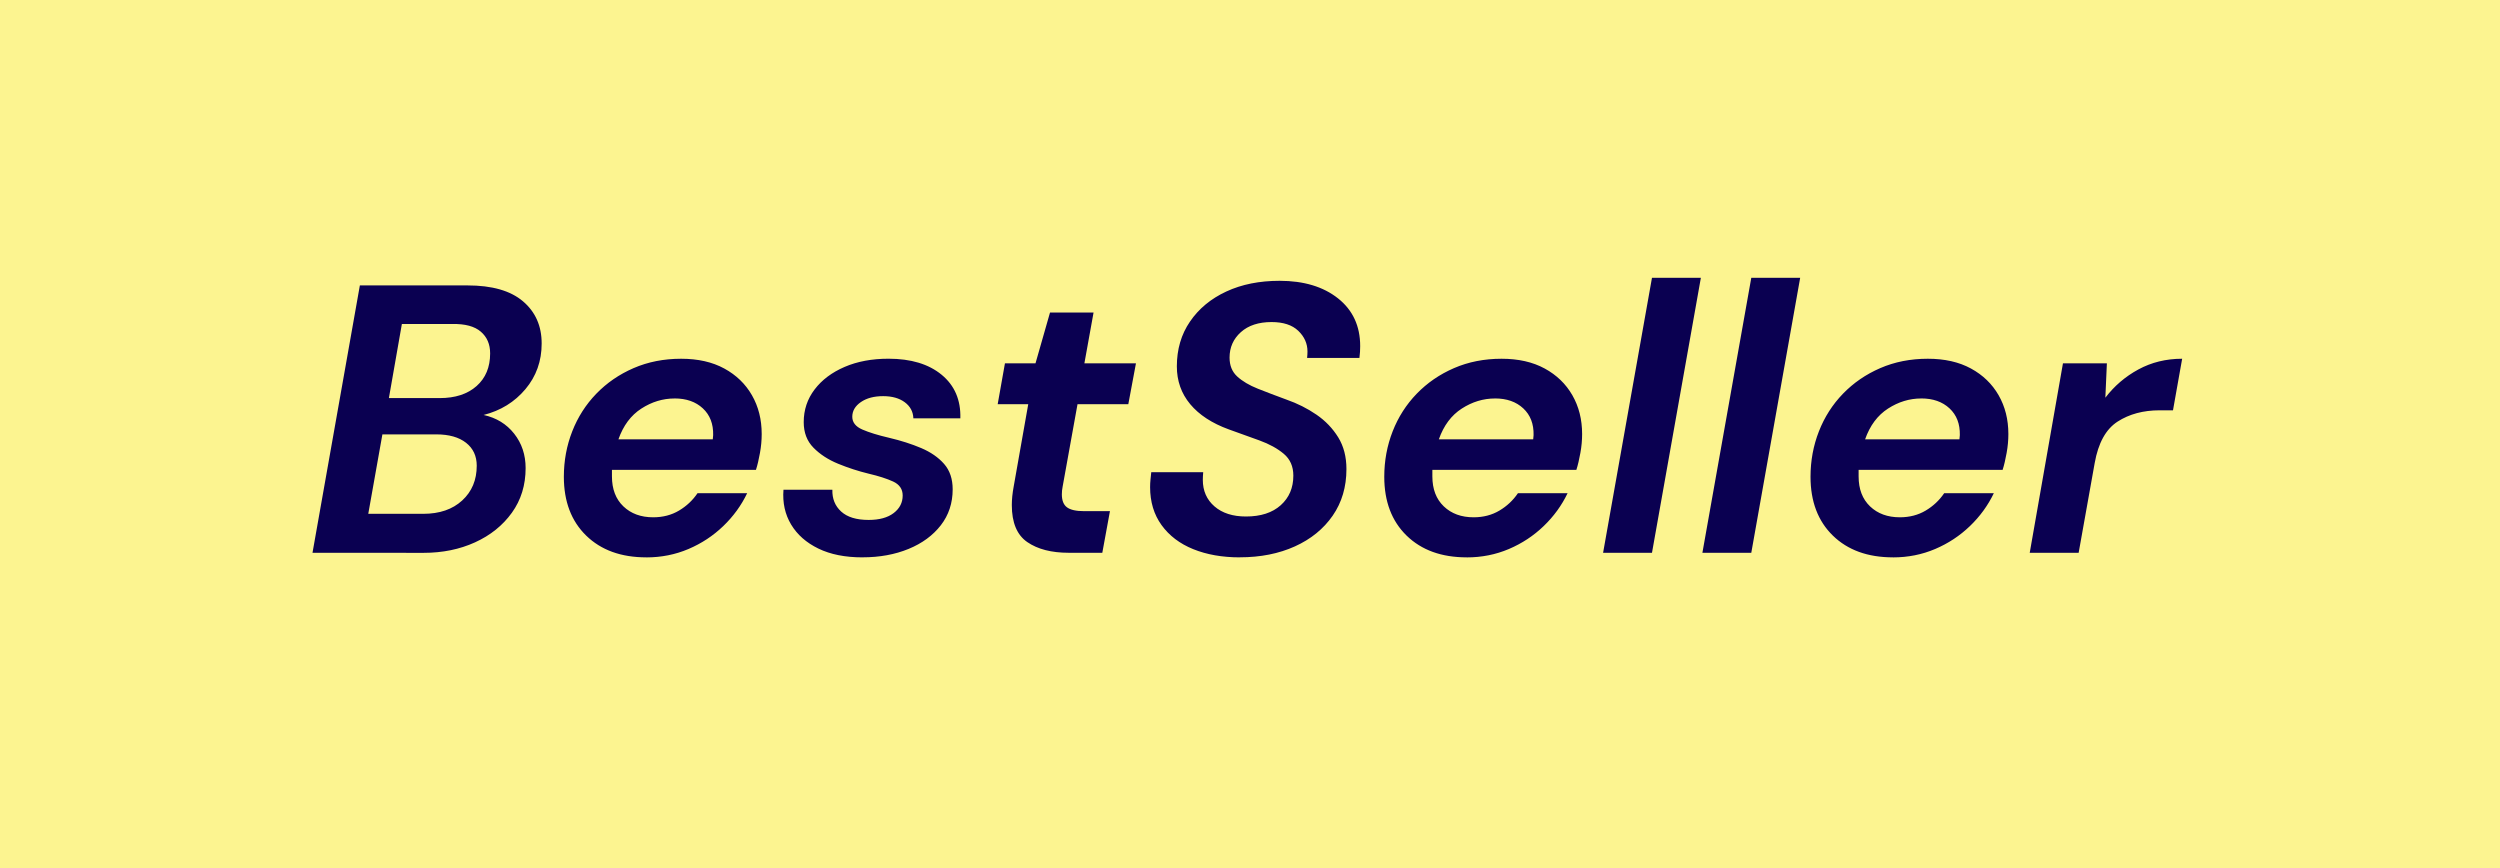 <svg height="25" viewBox="0 0 72 25" width="72" xmlns="http://www.w3.org/2000/svg"><rect x="0" y="0" width="72" height="25" fill="#808080" stroke="none"/><g fill="none" fill-rule="evenodd"><path d="m0 0h72v25h-72z" fill="#fcf490" transform="matrix(-1 0 0 1 72 0)"/><path d="m9 15.92 1.364-7.7h3.102c.704 0 1.236.152 1.595.457s.539.709.539 1.216c0 .506-.156.944-.468 1.315s-.713.618-1.204.743c.367.081.66.26.88.539s.33.609.33.99c0 .491-.132.92-.396 1.287s-.618.651-1.062.853-.937.302-1.48.302zm2.2-4.455h1.463c.447 0 .801-.115 1.062-.346s.391-.544.391-.941c0-.264-.09-.473-.27-.627s-.453-.227-.82-.22h-1.452zm-.594 3.333h1.584c.469 0 .843-.128 1.122-.385.279-.257.418-.59.418-1.001 0-.279-.103-.499-.308-.66s-.491-.242-.858-.242h-1.551zm8.008 1.254c-.726 0-1.303-.209-1.732-.627s-.643-.983-.643-1.694c0-.462.081-.898.242-1.309s.392-.772.693-1.083.658-.557 1.073-.737.871-.27 1.369-.27c.484 0 .898.093 1.243.281s.61.444.797.77.281.698.281 1.117c0 .176-.016.357-.05.544s-.071.35-.116.489h-4.147v.187c0 .367.11.654.33.864s.506.314.858.314c.279 0 .526-.064.743-.193s.394-.295.533-.5h1.43c-.169.352-.398.667-.688.946s-.623.499-1.001.66-.783.242-1.216.242zm.814-4.576c-.337 0-.656.097-.957.291s-.521.489-.66.885h2.717c.007-.059.011-.099.011-.121.007-.323-.092-.579-.297-.77s-.477-.286-.814-.286zm5.412 4.576c-.499 0-.922-.084-1.27-.253s-.61-.4-.786-.693-.249-.627-.22-1.001h1.408c-.007.257.077.466.253.627s.44.242.792.242c.308 0 .548-.066.721-.198s.259-.301.259-.506c0-.183-.092-.317-.275-.402-.183-.084-.418-.159-.704-.226-.301-.073-.594-.169-.88-.286s-.522-.271-.71-.462-.281-.436-.281-.737c0-.352.104-.665.314-.941s.497-.491.864-.649.788-.236 1.265-.236c.645 0 1.155.154 1.529.462s.554.726.539 1.254h-1.353c-.007-.191-.09-.345-.247-.462s-.365-.176-.622-.176c-.264 0-.478.057-.643.171s-.247.255-.247.423c0 .161.097.284.291.368s.449.163.764.236c.345.081.654.18.929.297s.495.269.66.457.247.431.247.732c0 .396-.114.741-.341 1.034s-.537.521-.929.682-.834.242-1.325.242zm5.94-.132c-.499 0-.896-.103-1.194-.308s-.446-.561-.446-1.067c0-.161.018-.341.055-.539l.418-2.365h-.88l.209-1.177h.88l.418-1.463h1.254l-.264 1.463h1.485l-.22 1.177h-1.463l-.429 2.376c-.015.073-.022.147-.022.22 0 .176.049.301.148.374s.262.11.489.11h.748l-.22 1.199zm4.928.132c-.506 0-.953-.079-1.342-.236s-.693-.389-.913-.693-.33-.669-.33-1.095c0-.073.004-.145.011-.214s.015-.141.022-.214h1.496c-.007.081-.011.154-.011.22 0 .315.112.57.336.764s.526.291.907.291c.425 0 .759-.108 1.001-.325s.363-.5.363-.853c0-.264-.092-.473-.275-.627-.183-.154-.416-.282-.699-.385s-.577-.209-.885-.319c-.484-.176-.854-.418-1.111-.726-.257-.308-.385-.671-.385-1.089 0-.491.126-.922.38-1.292.253-.37.601-.658 1.045-.864s.955-.308 1.534-.308c.697 0 1.258.169 1.683.506s.638.796.638 1.375c0 .051-.002.106-.005.165s-.009.117-.017.176h-1.507c.007-.066.011-.128.011-.187 0-.227-.088-.425-.264-.594s-.433-.253-.77-.253c-.374 0-.669.097-.885.291-.216.194-.325.438-.325.732 0 .227.073.409.22.544s.345.253.594.352.524.203.825.314c.315.11.603.255.864.434s.469.398.627.654c.158.257.236.561.236.913 0 .513-.132.961-.396 1.342s-.627.676-1.089.885-.99.314-1.584.314zm6.534 0c-.726 0-1.303-.209-1.732-.627s-.643-.983-.643-1.694c0-.462.081-.898.242-1.309s.392-.772.693-1.083.658-.557 1.073-.737.871-.27 1.369-.27c.484 0 .898.093 1.243.281s.61.444.797.77.281.698.281 1.117c0 .176-.016.357-.05.544s-.071.35-.116.489h-4.147v.187c0 .367.11.654.33.864s.506.314.858.314c.279 0 .526-.064.743-.193s.394-.295.533-.5h1.43c-.169.352-.398.667-.688.946s-.623.499-1.001.66-.783.242-1.216.242zm.814-4.576c-.337 0-.656.097-.957.291s-.521.489-.66.885h2.717c.007-.059.011-.099.011-.121.007-.323-.092-.579-.297-.77s-.477-.286-.814-.286zm3.113 4.444 1.408-7.92h1.408l-1.408 7.92zm2.86 0 1.408-7.92h1.408l-1.408 7.92zm5.489.132c-.726 0-1.303-.209-1.732-.627s-.643-.983-.643-1.694c0-.462.081-.898.242-1.309s.392-.772.693-1.083.658-.557 1.073-.737.871-.27 1.369-.27c.484 0 .898.093 1.243.281s.61.444.797.77.281.698.281 1.117c0 .176-.016.357-.05.544s-.071.35-.116.489h-4.147v.187c0 .367.11.654.33.864s.506.314.858.314c.279 0 .526-.064.743-.193s.394-.295.533-.5h1.43c-.169.352-.398.667-.688.946s-.623.499-1.001.66-.783.242-1.216.242zm.814-4.576c-.337 0-.656.097-.957.291s-.521.489-.66.885h2.717c.007-.059.011-.099.011-.121.007-.323-.092-.579-.297-.77s-.477-.286-.814-.286zm3.124 4.444.957-5.456h1.265l-.044.99c.257-.337.574-.609.952-.814s.797-.308 1.26-.308l-.264 1.485h-.385c-.469 0-.873.108-1.21.325s-.557.614-.66 1.194l-.462 2.585z" fill="#0a0051"/></g></svg>